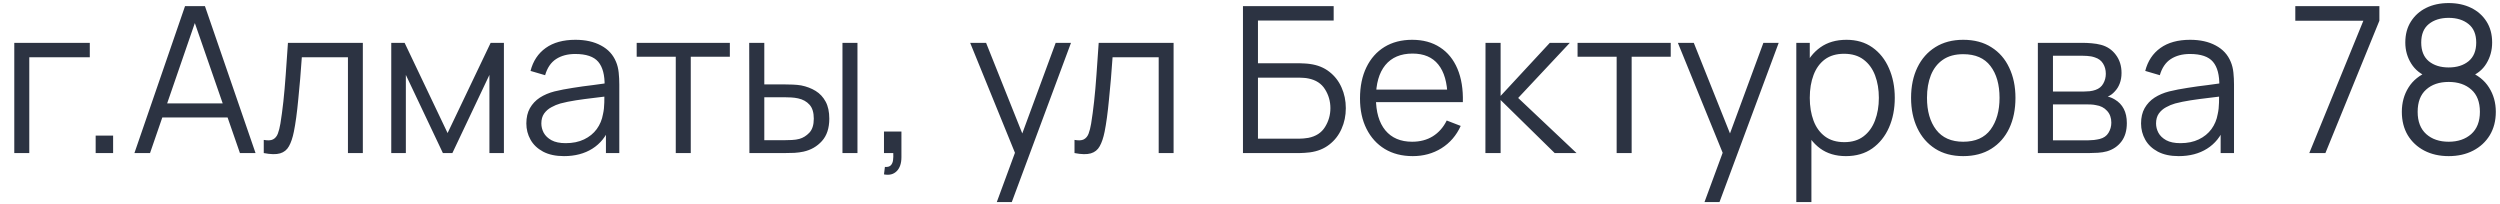 <?xml version="1.0" encoding="UTF-8"?> <svg xmlns="http://www.w3.org/2000/svg" width="147" height="12" viewBox="0 0 147 12" fill="none"><path d="M0.84 9V2.52H5.28V3.366H1.722V9H0.84ZM5.625 9V7.974H6.651V9H5.625ZM7.904 9L10.88 0.36H12.05L15.026 9H14.108L11.282 0.852H11.63L8.822 9H7.904ZM9.23 6.906V6.078H13.694V6.906H9.23ZM15.509 9V8.226C15.749 8.27 15.931 8.26 16.055 8.196C16.183 8.128 16.277 8.016 16.337 7.86C16.398 7.7 16.448 7.502 16.488 7.266C16.552 6.874 16.61 6.442 16.662 5.97C16.713 5.498 16.759 4.978 16.799 4.41C16.843 3.838 16.887 3.208 16.931 2.52H21.335V9H20.459V3.366H17.747C17.72 3.79 17.688 4.212 17.651 4.632C17.616 5.052 17.578 5.456 17.538 5.844C17.502 6.228 17.462 6.582 17.418 6.906C17.373 7.23 17.328 7.51 17.279 7.746C17.207 8.102 17.111 8.386 16.991 8.598C16.875 8.81 16.701 8.95 16.47 9.018C16.238 9.086 15.918 9.08 15.509 9ZM23.006 9V2.52H23.792L26.318 7.824L28.85 2.52H29.63V9H28.778V4.404L26.6 9H26.042L23.864 4.404V9H23.006ZM33.163 9.18C32.675 9.18 32.265 9.092 31.933 8.916C31.605 8.74 31.359 8.506 31.195 8.214C31.031 7.922 30.949 7.604 30.949 7.26C30.949 6.908 31.019 6.608 31.159 6.36C31.303 6.108 31.497 5.902 31.741 5.742C31.989 5.582 32.275 5.46 32.599 5.376C32.927 5.296 33.289 5.226 33.685 5.166C34.085 5.102 34.475 5.048 34.855 5.004C35.239 4.956 35.575 4.91 35.863 4.866L35.551 5.058C35.563 4.418 35.439 3.944 35.179 3.636C34.919 3.328 34.467 3.174 33.823 3.174C33.379 3.174 33.003 3.274 32.695 3.474C32.391 3.674 32.177 3.99 32.053 4.422L31.195 4.17C31.343 3.59 31.641 3.14 32.089 2.82C32.537 2.5 33.119 2.34 33.835 2.34C34.427 2.34 34.929 2.452 35.341 2.676C35.757 2.896 36.051 3.216 36.223 3.636C36.303 3.824 36.355 4.034 36.379 4.266C36.403 4.498 36.415 4.734 36.415 4.974V9H35.629V7.374L35.857 7.47C35.637 8.026 35.295 8.45 34.831 8.742C34.367 9.034 33.811 9.18 33.163 9.18ZM33.265 8.418C33.677 8.418 34.037 8.344 34.345 8.196C34.653 8.048 34.901 7.846 35.089 7.59C35.277 7.33 35.399 7.038 35.455 6.714C35.503 6.506 35.529 6.278 35.533 6.03C35.537 5.778 35.539 5.59 35.539 5.466L35.875 5.64C35.575 5.68 35.249 5.72 34.897 5.76C34.549 5.8 34.205 5.846 33.865 5.898C33.529 5.95 33.225 6.012 32.953 6.084C32.769 6.136 32.591 6.21 32.419 6.306C32.247 6.398 32.105 6.522 31.993 6.678C31.885 6.834 31.831 7.028 31.831 7.26C31.831 7.448 31.877 7.63 31.969 7.806C32.065 7.982 32.217 8.128 32.425 8.244C32.637 8.36 32.917 8.418 33.265 8.418ZM39.735 9V3.336H37.437V2.52H42.915V3.336H40.617V9H39.735ZM44.065 9L44.053 2.52H44.941V4.962H46.069C46.257 4.962 46.441 4.966 46.621 4.974C46.801 4.982 46.963 4.998 47.107 5.022C47.427 5.086 47.711 5.194 47.959 5.346C48.207 5.498 48.403 5.708 48.547 5.976C48.691 6.24 48.763 6.574 48.763 6.978C48.763 7.534 48.619 7.972 48.331 8.292C48.043 8.612 47.681 8.82 47.245 8.916C47.081 8.952 46.903 8.976 46.711 8.988C46.519 8.996 46.331 9 46.147 9H44.065ZM44.941 8.244H46.111C46.243 8.244 46.393 8.24 46.561 8.232C46.729 8.224 46.877 8.202 47.005 8.166C47.221 8.106 47.415 7.986 47.587 7.806C47.763 7.622 47.851 7.346 47.851 6.978C47.851 6.614 47.767 6.34 47.599 6.156C47.431 5.968 47.207 5.844 46.927 5.784C46.799 5.756 46.663 5.738 46.519 5.73C46.379 5.722 46.243 5.718 46.111 5.718H44.941V8.244ZM49.537 9V2.52H50.419V9H49.537ZM51.978 10.254L52.032 9.816C52.192 9.828 52.308 9.796 52.38 9.72C52.452 9.644 52.496 9.542 52.512 9.414C52.528 9.286 52.532 9.148 52.524 9H51.978V7.734H53.004V9.24C53.004 9.608 52.91 9.884 52.722 10.068C52.538 10.252 52.29 10.314 51.978 10.254ZM58.612 11.88L59.866 8.478L59.884 9.486L57.046 2.52H57.982L60.31 8.346H59.926L62.074 2.52H62.974L59.494 11.88H58.612ZM63.181 9V8.226C63.421 8.27 63.603 8.26 63.727 8.196C63.855 8.128 63.949 8.016 64.009 7.86C64.069 7.7 64.119 7.502 64.159 7.266C64.223 6.874 64.281 6.442 64.333 5.97C64.385 5.498 64.431 4.978 64.471 4.41C64.515 3.838 64.559 3.208 64.603 2.52H69.007V9H68.131V3.366H65.419C65.391 3.79 65.359 4.212 65.323 4.632C65.287 5.052 65.249 5.456 65.209 5.844C65.173 6.228 65.133 6.582 65.089 6.906C65.045 7.23 64.999 7.51 64.951 7.746C64.879 8.102 64.783 8.386 64.663 8.598C64.547 8.81 64.373 8.95 64.141 9.018C63.909 9.086 63.589 9.08 63.181 9ZM73.086 9V0.36H78.42V1.206H73.968V3.72H76.422C76.506 3.72 76.6 3.724 76.704 3.732C76.812 3.736 76.92 3.746 77.028 3.762C77.472 3.822 77.85 3.974 78.162 4.218C78.478 4.462 78.718 4.77 78.882 5.142C79.05 5.514 79.134 5.92 79.134 6.36C79.134 6.8 79.05 7.206 78.882 7.578C78.718 7.95 78.478 8.258 78.162 8.502C77.85 8.746 77.472 8.898 77.028 8.958C76.92 8.97 76.812 8.98 76.704 8.988C76.6 8.996 76.506 9 76.422 9H73.086ZM73.968 8.154H76.398C76.47 8.154 76.554 8.15 76.65 8.142C76.746 8.134 76.84 8.122 76.932 8.106C77.376 8.018 77.702 7.806 77.91 7.47C78.122 7.13 78.228 6.76 78.228 6.36C78.228 5.956 78.122 5.586 77.91 5.25C77.702 4.914 77.376 4.702 76.932 4.614C76.84 4.594 76.746 4.582 76.65 4.578C76.554 4.57 76.47 4.566 76.398 4.566H73.968V8.154ZM83.07 9.18C82.438 9.18 81.89 9.04 81.426 8.76C80.966 8.48 80.608 8.086 80.352 7.578C80.096 7.07 79.968 6.474 79.968 5.79C79.968 5.082 80.094 4.47 80.346 3.954C80.598 3.438 80.952 3.04 81.408 2.76C81.868 2.48 82.41 2.34 83.034 2.34C83.674 2.34 84.22 2.488 84.672 2.784C85.124 3.076 85.466 3.496 85.698 4.044C85.93 4.592 86.036 5.246 86.016 6.006H85.116V5.694C85.1 4.854 84.918 4.22 84.57 3.792C84.226 3.364 83.722 3.15 83.058 3.15C82.362 3.15 81.828 3.376 81.456 3.828C81.088 4.28 80.904 4.924 80.904 5.76C80.904 6.576 81.088 7.21 81.456 7.662C81.828 8.11 82.354 8.334 83.034 8.334C83.498 8.334 83.902 8.228 84.246 8.016C84.594 7.8 84.868 7.49 85.068 7.086L85.89 7.404C85.634 7.968 85.256 8.406 84.756 8.718C84.26 9.026 83.698 9.18 83.07 9.18ZM80.592 6.006V5.268H85.542V6.006H80.592ZM87.342 9L87.348 2.52H88.236V5.64L91.128 2.52H92.304L89.268 5.76L92.7 9H91.416L88.236 5.88V9H87.342ZM95.059 9V3.336H92.761V2.52H98.239V3.336H95.941V9H95.059ZM100.225 11.88L101.479 8.478L101.497 9.486L98.659 2.52H99.595L101.923 8.346H101.539L103.687 2.52H104.587L101.107 11.88H100.225ZM108.539 9.18C107.943 9.18 107.439 9.03 107.027 8.73C106.615 8.426 106.303 8.016 106.091 7.5C105.879 6.98 105.773 6.398 105.773 5.754C105.773 5.098 105.879 4.514 106.091 4.002C106.307 3.486 106.623 3.08 107.039 2.784C107.455 2.488 107.967 2.34 108.575 2.34C109.167 2.34 109.675 2.49 110.099 2.79C110.523 3.09 110.847 3.498 111.071 4.014C111.299 4.53 111.413 5.11 111.413 5.754C111.413 6.402 111.299 6.984 111.071 7.5C110.843 8.016 110.515 8.426 110.087 8.73C109.659 9.03 109.143 9.18 108.539 9.18ZM105.623 11.88V2.52H106.415V7.398H106.511V11.88H105.623ZM108.449 8.358C108.901 8.358 109.277 8.244 109.577 8.016C109.877 7.788 110.101 7.478 110.249 7.086C110.401 6.69 110.477 6.246 110.477 5.754C110.477 5.266 110.403 4.826 110.255 4.434C110.107 4.042 109.881 3.732 109.577 3.504C109.277 3.276 108.895 3.162 108.431 3.162C107.979 3.162 107.603 3.272 107.303 3.492C107.007 3.712 106.785 4.018 106.637 4.41C106.489 4.798 106.415 5.246 106.415 5.754C106.415 6.254 106.489 6.702 106.637 7.098C106.785 7.49 107.009 7.798 107.309 8.022C107.609 8.246 107.989 8.358 108.449 8.358ZM115.437 9.18C114.793 9.18 114.243 9.034 113.787 8.742C113.331 8.45 112.981 8.046 112.737 7.53C112.493 7.014 112.371 6.422 112.371 5.754C112.371 5.074 112.495 4.478 112.743 3.966C112.991 3.454 113.343 3.056 113.799 2.772C114.259 2.484 114.805 2.34 115.437 2.34C116.085 2.34 116.637 2.486 117.093 2.778C117.553 3.066 117.903 3.468 118.143 3.984C118.387 4.496 118.509 5.086 118.509 5.754C118.509 6.434 118.387 7.032 118.143 7.548C117.899 8.06 117.547 8.46 117.087 8.748C116.627 9.036 116.077 9.18 115.437 9.18ZM115.437 8.334C116.157 8.334 116.693 8.096 117.045 7.62C117.397 7.14 117.573 6.518 117.573 5.754C117.573 4.97 117.395 4.346 117.039 3.882C116.687 3.418 116.153 3.186 115.437 3.186C114.953 3.186 114.553 3.296 114.237 3.516C113.925 3.732 113.691 4.034 113.535 4.422C113.383 4.806 113.307 5.25 113.307 5.754C113.307 6.534 113.487 7.16 113.847 7.632C114.207 8.1 114.737 8.334 115.437 8.334ZM119.826 9V2.52H122.496C122.632 2.52 122.796 2.528 122.988 2.544C123.184 2.56 123.366 2.59 123.534 2.634C123.898 2.73 124.19 2.926 124.41 3.222C124.634 3.518 124.746 3.874 124.746 4.29C124.746 4.522 124.71 4.73 124.638 4.914C124.57 5.094 124.472 5.25 124.344 5.382C124.284 5.45 124.218 5.51 124.146 5.562C124.074 5.61 124.004 5.65 123.936 5.682C124.064 5.706 124.202 5.762 124.35 5.85C124.582 5.986 124.758 6.17 124.878 6.402C124.998 6.63 125.058 6.908 125.058 7.236C125.058 7.68 124.952 8.042 124.74 8.322C124.528 8.602 124.244 8.794 123.888 8.898C123.728 8.942 123.554 8.97 123.366 8.982C123.182 8.994 123.008 9 122.844 9H119.826ZM120.714 8.25H122.802C122.886 8.25 122.992 8.244 123.12 8.232C123.248 8.216 123.362 8.196 123.462 8.172C123.698 8.112 123.87 7.992 123.978 7.812C124.09 7.628 124.146 7.428 124.146 7.212C124.146 6.928 124.062 6.696 123.894 6.516C123.73 6.332 123.51 6.22 123.234 6.18C123.142 6.16 123.046 6.148 122.946 6.144C122.846 6.14 122.756 6.138 122.676 6.138H120.714V8.25ZM120.714 5.382H122.526C122.63 5.382 122.746 5.376 122.874 5.364C123.006 5.348 123.12 5.322 123.216 5.286C123.424 5.214 123.576 5.09 123.672 4.914C123.772 4.738 123.822 4.546 123.822 4.338C123.822 4.11 123.768 3.91 123.66 3.738C123.556 3.566 123.398 3.446 123.186 3.378C123.042 3.326 122.886 3.296 122.718 3.288C122.554 3.28 122.45 3.276 122.406 3.276H120.714V5.382ZM128.108 9.18C127.62 9.18 127.21 9.092 126.878 8.916C126.55 8.74 126.304 8.506 126.14 8.214C125.976 7.922 125.894 7.604 125.894 7.26C125.894 6.908 125.964 6.608 126.104 6.36C126.248 6.108 126.442 5.902 126.686 5.742C126.934 5.582 127.22 5.46 127.544 5.376C127.872 5.296 128.234 5.226 128.63 5.166C129.03 5.102 129.42 5.048 129.8 5.004C130.184 4.956 130.52 4.91 130.808 4.866L130.496 5.058C130.508 4.418 130.384 3.944 130.124 3.636C129.864 3.328 129.412 3.174 128.768 3.174C128.324 3.174 127.948 3.274 127.64 3.474C127.336 3.674 127.122 3.99 126.998 4.422L126.14 4.17C126.288 3.59 126.586 3.14 127.034 2.82C127.482 2.5 128.064 2.34 128.78 2.34C129.372 2.34 129.874 2.452 130.286 2.676C130.702 2.896 130.996 3.216 131.168 3.636C131.248 3.824 131.3 4.034 131.324 4.266C131.348 4.498 131.36 4.734 131.36 4.974V9H130.574V7.374L130.802 7.47C130.582 8.026 130.24 8.45 129.776 8.742C129.312 9.034 128.756 9.18 128.108 9.18ZM128.21 8.418C128.622 8.418 128.982 8.344 129.29 8.196C129.598 8.048 129.846 7.846 130.034 7.59C130.222 7.33 130.344 7.038 130.4 6.714C130.448 6.506 130.474 6.278 130.478 6.03C130.482 5.778 130.484 5.59 130.484 5.466L130.82 5.64C130.52 5.68 130.194 5.72 129.842 5.76C129.494 5.8 129.15 5.846 128.81 5.898C128.474 5.95 128.17 6.012 127.898 6.084C127.714 6.136 127.536 6.21 127.364 6.306C127.192 6.398 127.05 6.522 126.938 6.678C126.83 6.834 126.776 7.028 126.776 7.26C126.776 7.448 126.822 7.63 126.914 7.806C127.01 7.982 127.162 8.128 127.37 8.244C127.582 8.36 127.862 8.418 128.21 8.418ZM135.786 9L138.966 1.218H134.964V0.36H139.908V1.218L136.734 9H135.786ZM143.982 9.18C143.442 9.18 142.964 9.072 142.548 8.856C142.136 8.64 141.812 8.338 141.576 7.95C141.344 7.558 141.228 7.1 141.228 6.576C141.228 6.04 141.358 5.564 141.618 5.148C141.878 4.728 142.274 4.41 142.806 4.194L142.794 4.542C142.35 4.378 142.012 4.11 141.78 3.738C141.548 3.366 141.432 2.954 141.432 2.502C141.432 2.022 141.542 1.61 141.762 1.266C141.982 0.918 142.282 0.65 142.662 0.462C143.046 0.274 143.486 0.18 143.982 0.18C144.478 0.18 144.918 0.274 145.302 0.462C145.686 0.65 145.988 0.918 146.208 1.266C146.428 1.61 146.538 2.022 146.538 2.502C146.538 2.954 146.426 3.364 146.202 3.732C145.982 4.1 145.644 4.37 145.188 4.542L145.158 4.194C145.69 4.406 146.088 4.722 146.352 5.142C146.62 5.562 146.754 6.04 146.754 6.576C146.754 7.1 146.636 7.558 146.4 7.95C146.164 8.338 145.838 8.64 145.422 8.856C145.006 9.072 144.526 9.18 143.982 9.18ZM143.982 8.334C144.526 8.334 144.968 8.184 145.308 7.884C145.648 7.58 145.818 7.144 145.818 6.576C145.818 6 145.65 5.564 145.314 5.268C144.978 4.968 144.534 4.818 143.982 4.818C143.43 4.818 142.988 4.968 142.656 5.268C142.324 5.564 142.158 6 142.158 6.576C142.158 7.144 142.326 7.58 142.662 7.884C142.998 8.184 143.438 8.334 143.982 8.334ZM143.982 3.966C144.462 3.966 144.852 3.844 145.152 3.6C145.452 3.352 145.602 2.986 145.602 2.502C145.602 2.018 145.452 1.656 145.152 1.416C144.852 1.172 144.462 1.05 143.982 1.05C143.502 1.05 143.112 1.172 142.812 1.416C142.516 1.656 142.368 2.018 142.368 2.502C142.368 2.986 142.516 3.352 142.812 3.6C143.112 3.844 143.502 3.966 143.982 3.966Z" fill="#2C3342"></path></svg> 